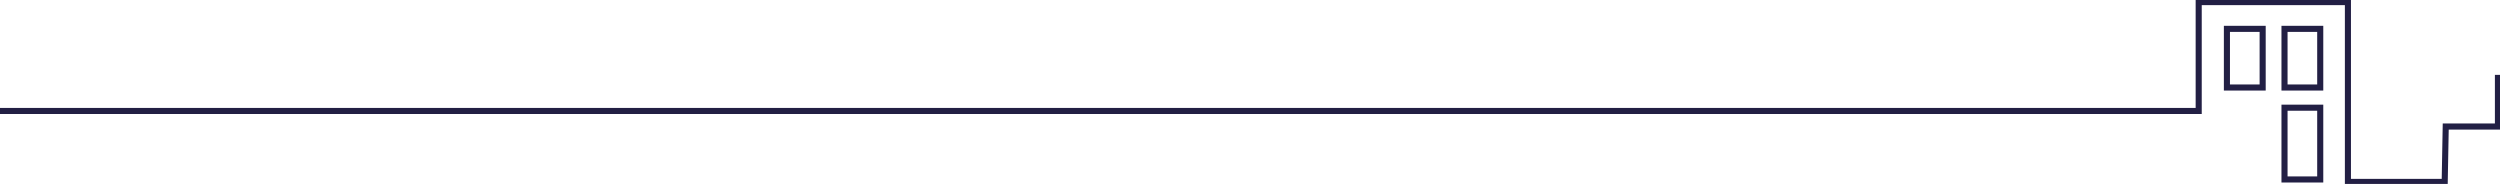 <svg width="1359" height="100" viewBox="0 0 1359 100" fill="none" xmlns="http://www.w3.org/2000/svg">
<g clip-path="url(#clip0_477_1588)">
<path d="M1261.28 58.544H1241.86V97.555H1261.28V58.544Z" stroke="#221F44" stroke-width="3.307" stroke-miterlimit="10"/>
<path d="M1261.28 15.685H1241.86V47.57H1261.28V15.685Z" stroke="#221F44" stroke-width="3.307" stroke-miterlimit="10"/>
<path d="M1229.98 15.685H1210.55V47.57H1229.98V15.685Z" stroke="#221F44" stroke-width="3.307" stroke-miterlimit="10"/>
<path d="M0 60.334C13.212 60.334 1195.21 60.334 1195.21 60.334V1.129H1276.33V98.899H1328.94L1329.5 68.786H1357.88V40.715" stroke="#221F44" stroke-width="3.307" stroke-miterlimit="10"/>
</g>
<defs>
<clipPath id="clip0_477_1588">
<rect width="1359" height="100" fill="white"/>
</clipPath>
</defs>
</svg>
